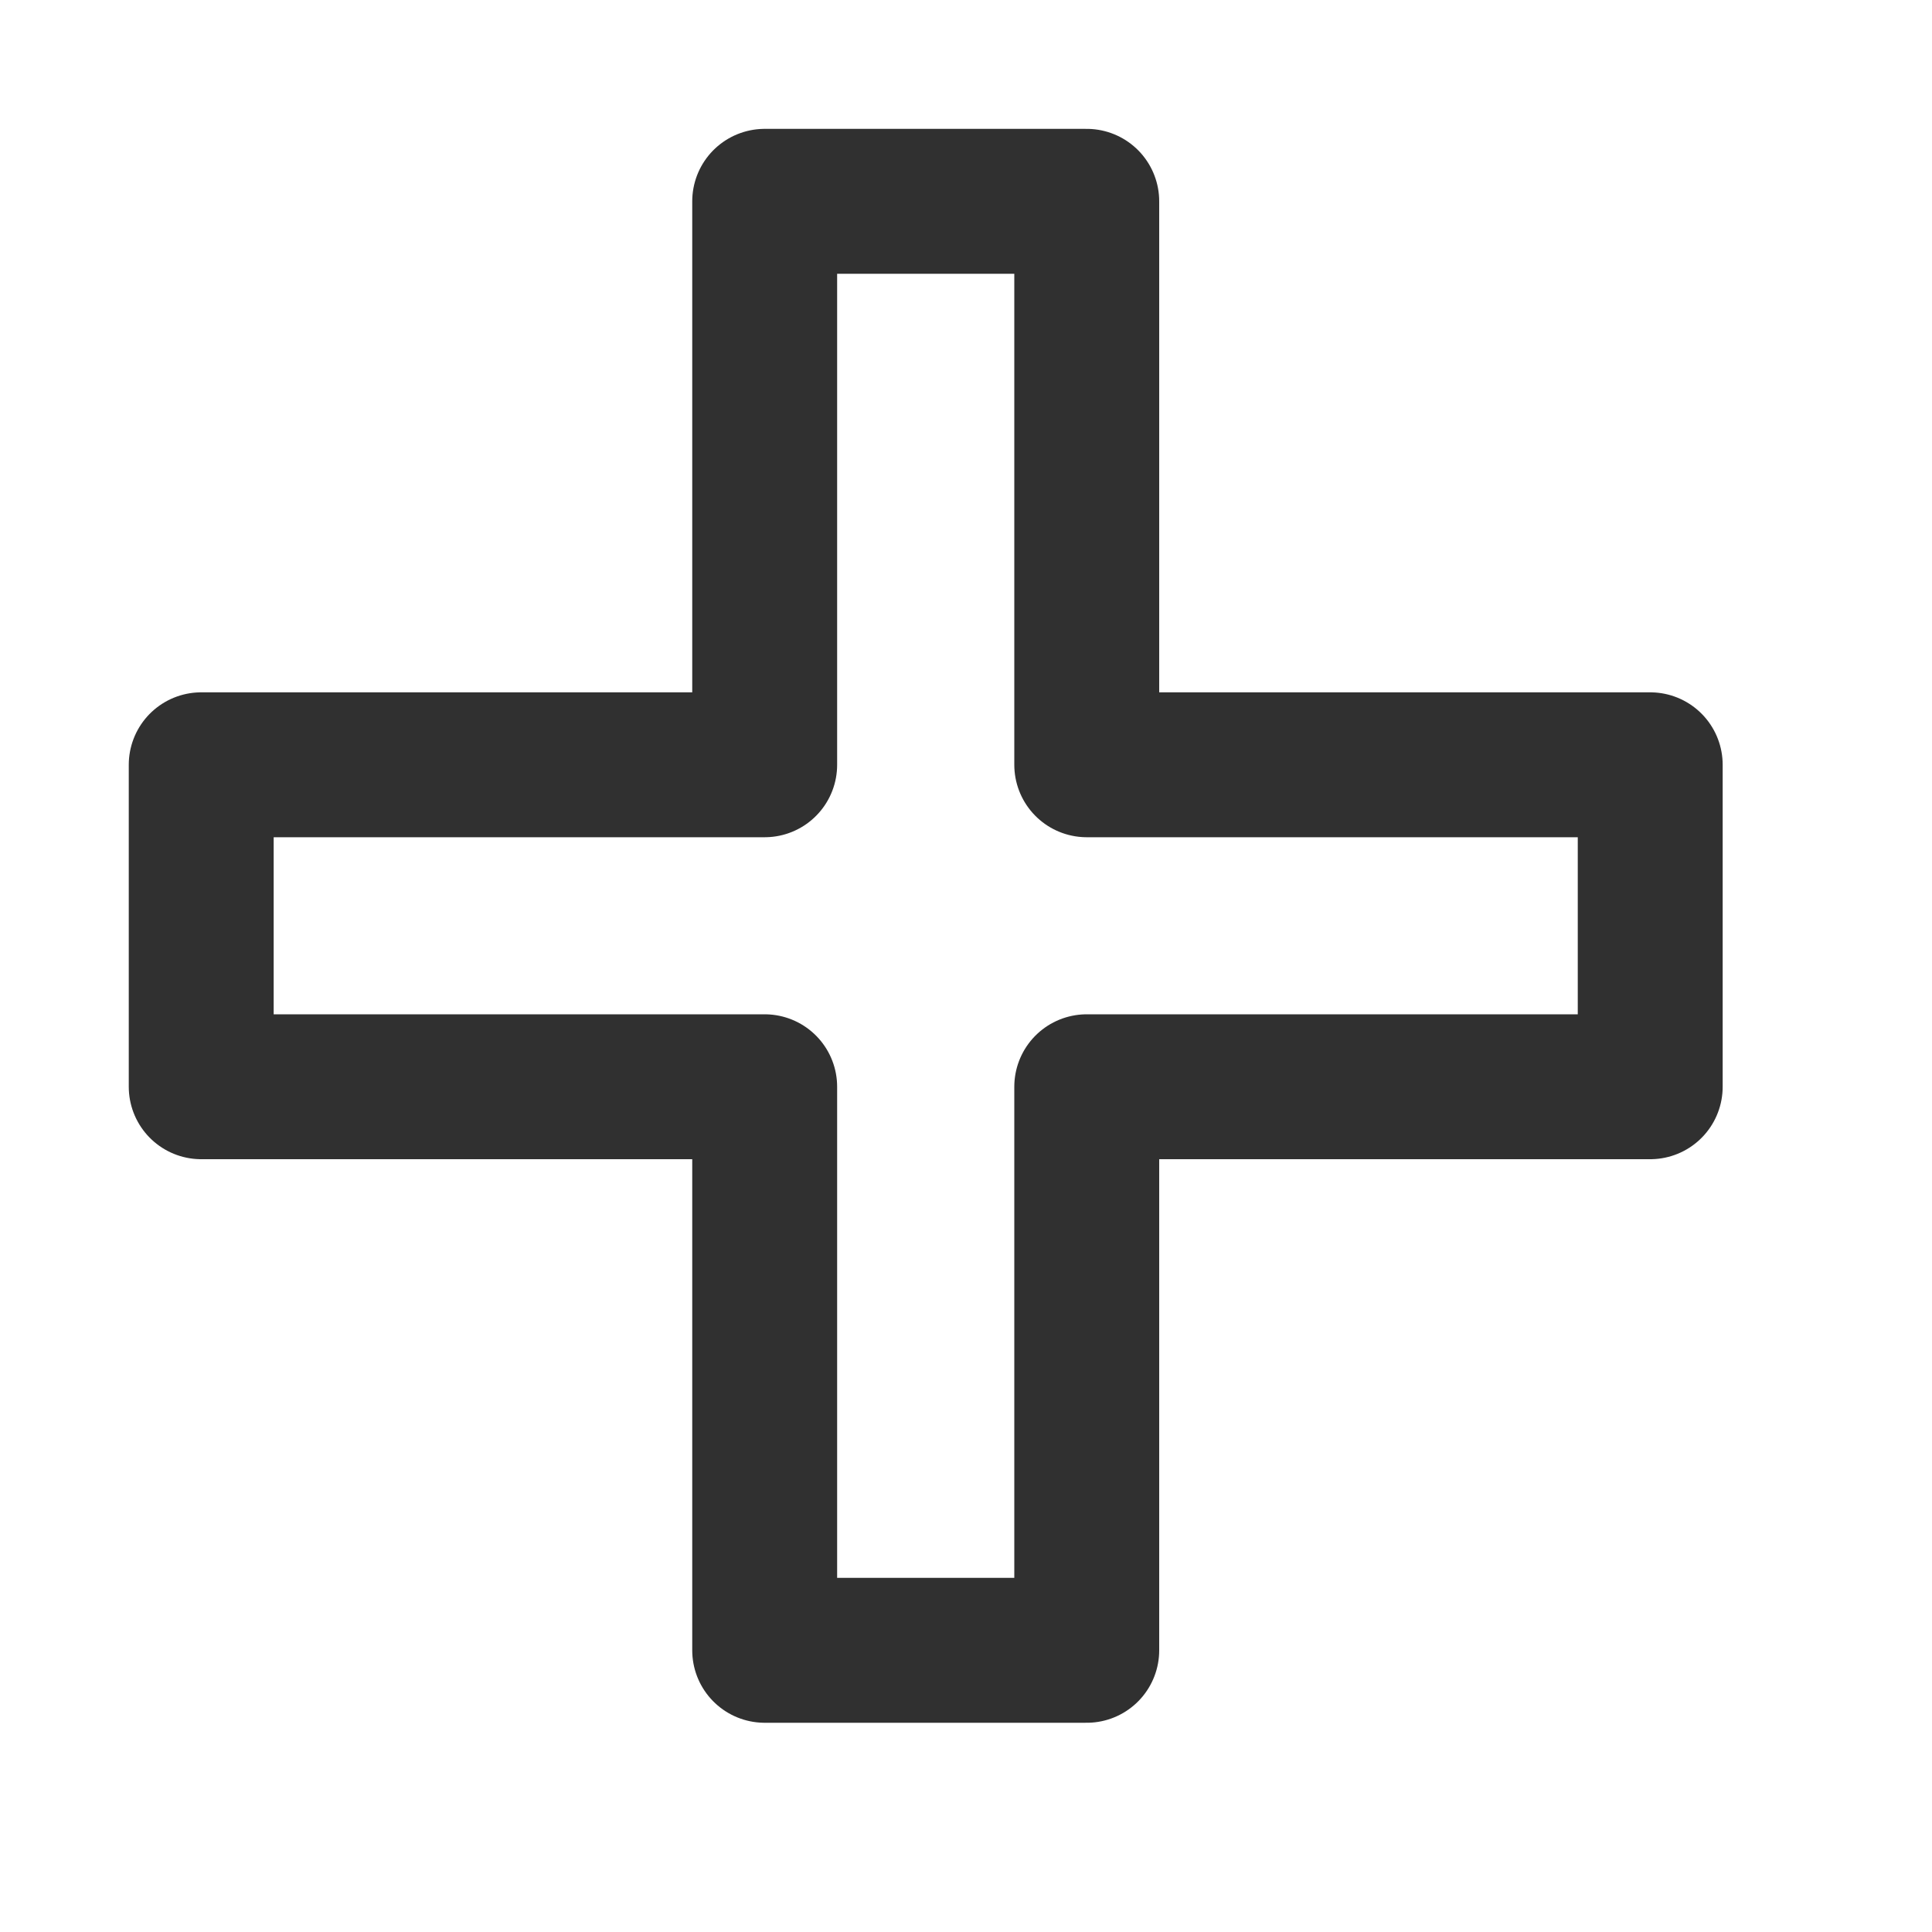 <svg width="20" height="20" fill="none" xmlns="http://www.w3.org/2000/svg"><path d="M17.083 7.917H11.25V2.084H7.916v5.833H2.083v3.333h5.833v5.834h3.334V11.25h5.833V7.917z" stroke="#303030" stroke-width="1.5" stroke-linecap="round" stroke-linejoin="round"/></svg>